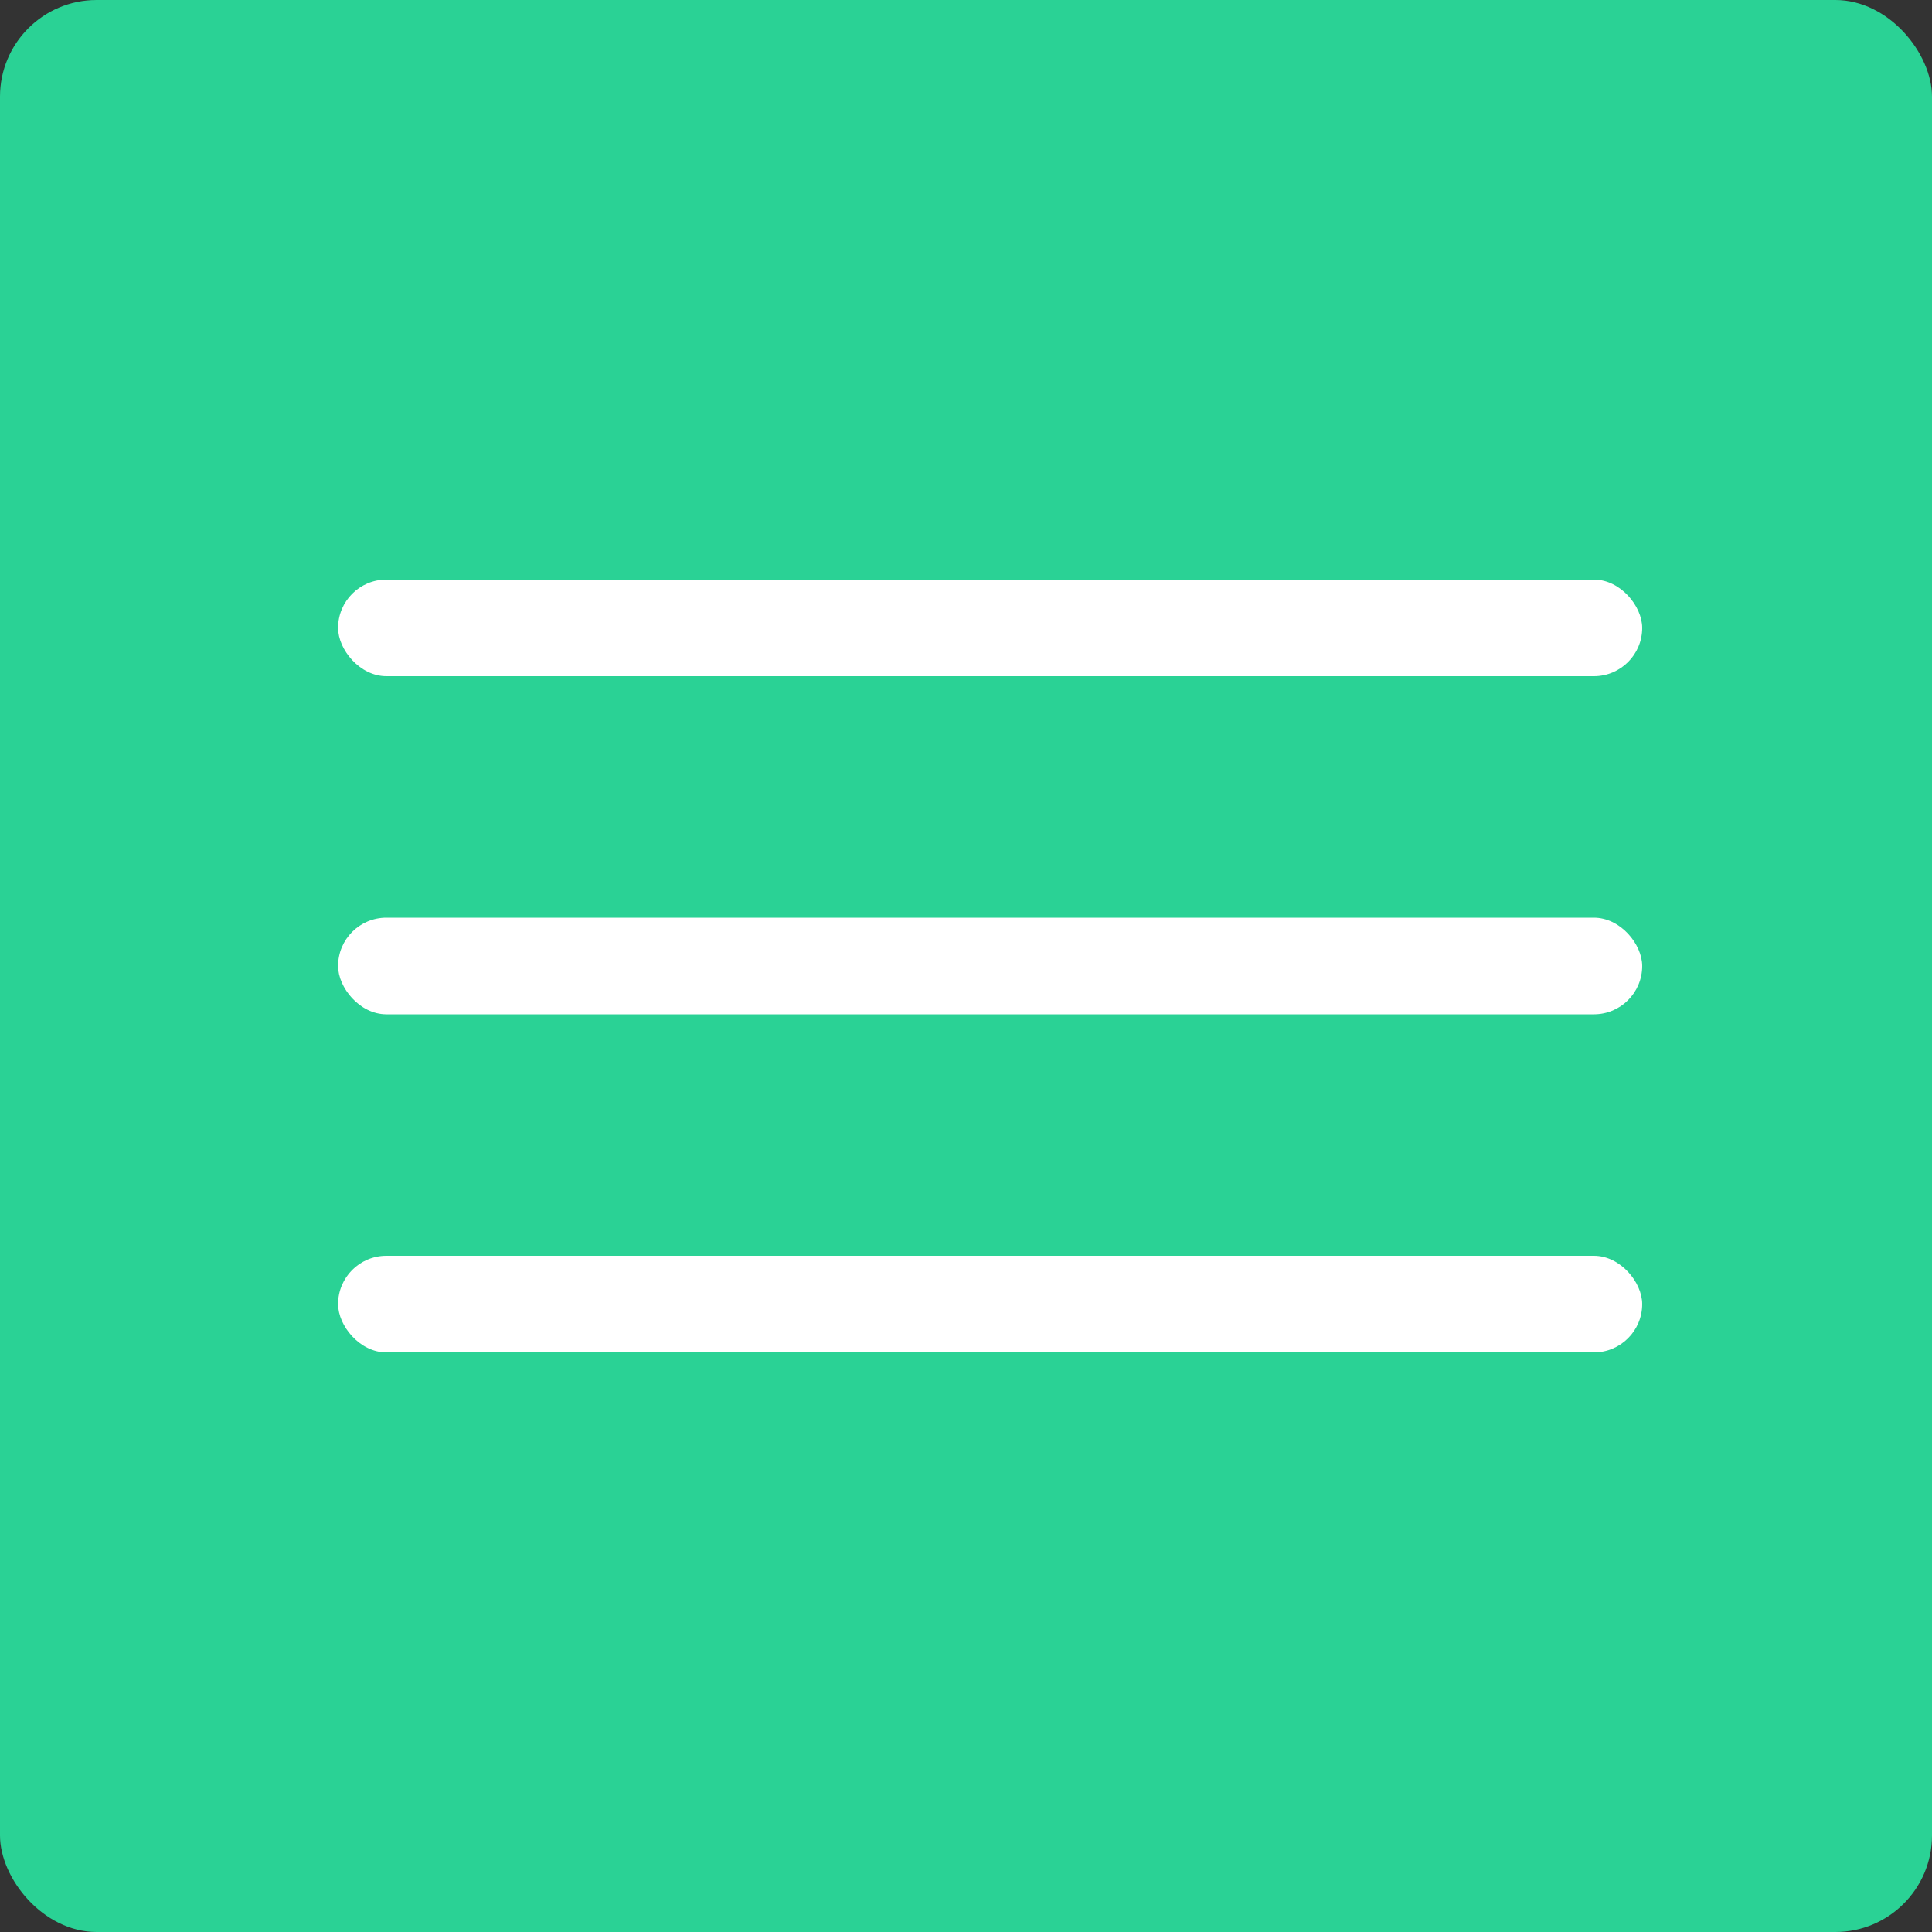 <?xml version="1.0" encoding="UTF-8"?> <svg xmlns="http://www.w3.org/2000/svg" width="40" height="40" viewBox="0 0 40 40" fill="none"><rect x="0" y="0" width="40" height="40" fill="#333333" stroke="none"/> <rect width="40" height="40" rx="2" fill="#2AD295"></rect> <rect x="7" y="12" width="27" height="2" rx="1" fill="white"></rect> <rect x="7" y="19" width="27" height="2" rx="1" fill="white"></rect> <rect x="7" y="26" width="27" height="2" rx="1" fill="white"></rect> </svg> 